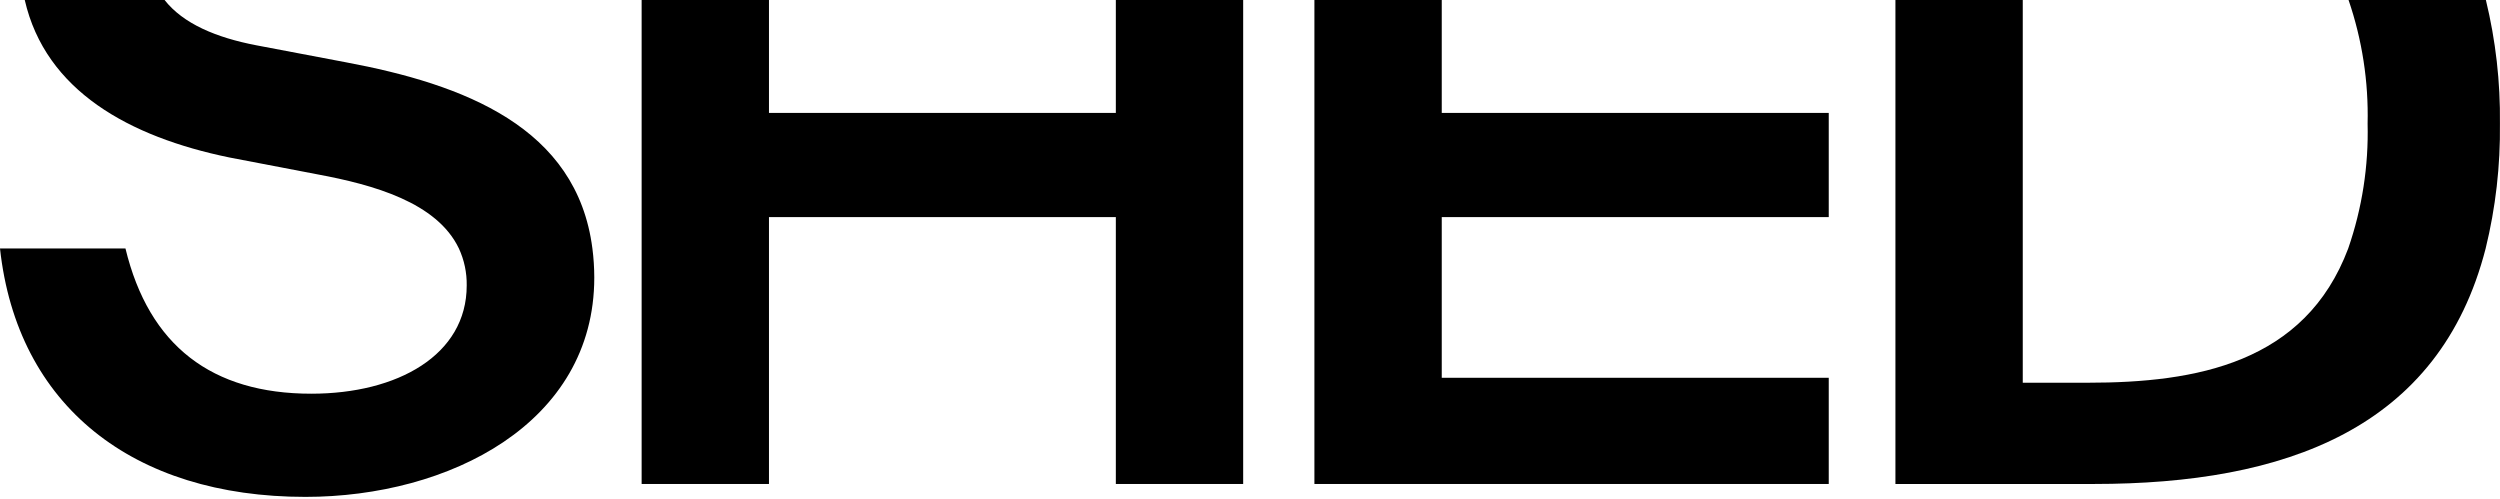 <svg width="937" height="187" viewBox="0 0 937 187" fill="none" xmlns="http://www.w3.org/2000/svg">
<path d="M540.366 81.369H685.413V42.321H540.366V0H492.641V181.394H685.413V141.592H540.366V81.369Z" fill="black"/>
<path d="M129.51 23.319L96.064 16.975C80.966 14.078 68.647 8.864 61.682 0H9.276C17.088 34.095 48.544 51.301 85.911 59.007L119.005 65.35C140.015 69.261 163.745 75.865 171.997 93.13C174.002 97.482 175.001 102.222 174.923 107.005C174.923 133.076 148.998 147.56 116.693 147.56C79.444 147.56 55.859 129.629 47.023 93.13H0C6.408 152.021 49.744 186.231 114.47 186.231C168.222 186.231 222.736 158.712 222.736 104.022C222.732 100.38 222.498 96.743 222.033 93.13C216.21 47.622 173.84 31.603 129.51 23.319Z" fill="black"/>
<path d="M418.216 42.321H288.209V0H240.484V181.394H288.209V81.369H418.216V181.394H465.941V0H418.216V42.321Z" fill="black"/>
<path d="M931.708 0H880.238C885.34 14.916 887.756 30.604 887.378 46.348C887.775 62.235 885.318 78.065 880.121 93.101C863.939 136.147 823.12 143.446 782.564 143.446H758.131V0H710.406V181.394H784.817C856.449 181.394 914.269 160.769 931.62 93.13C935.368 77.818 937.167 62.102 936.975 46.348C937.159 30.742 935.39 15.175 931.708 0Z" fill="black"/>
</svg>
